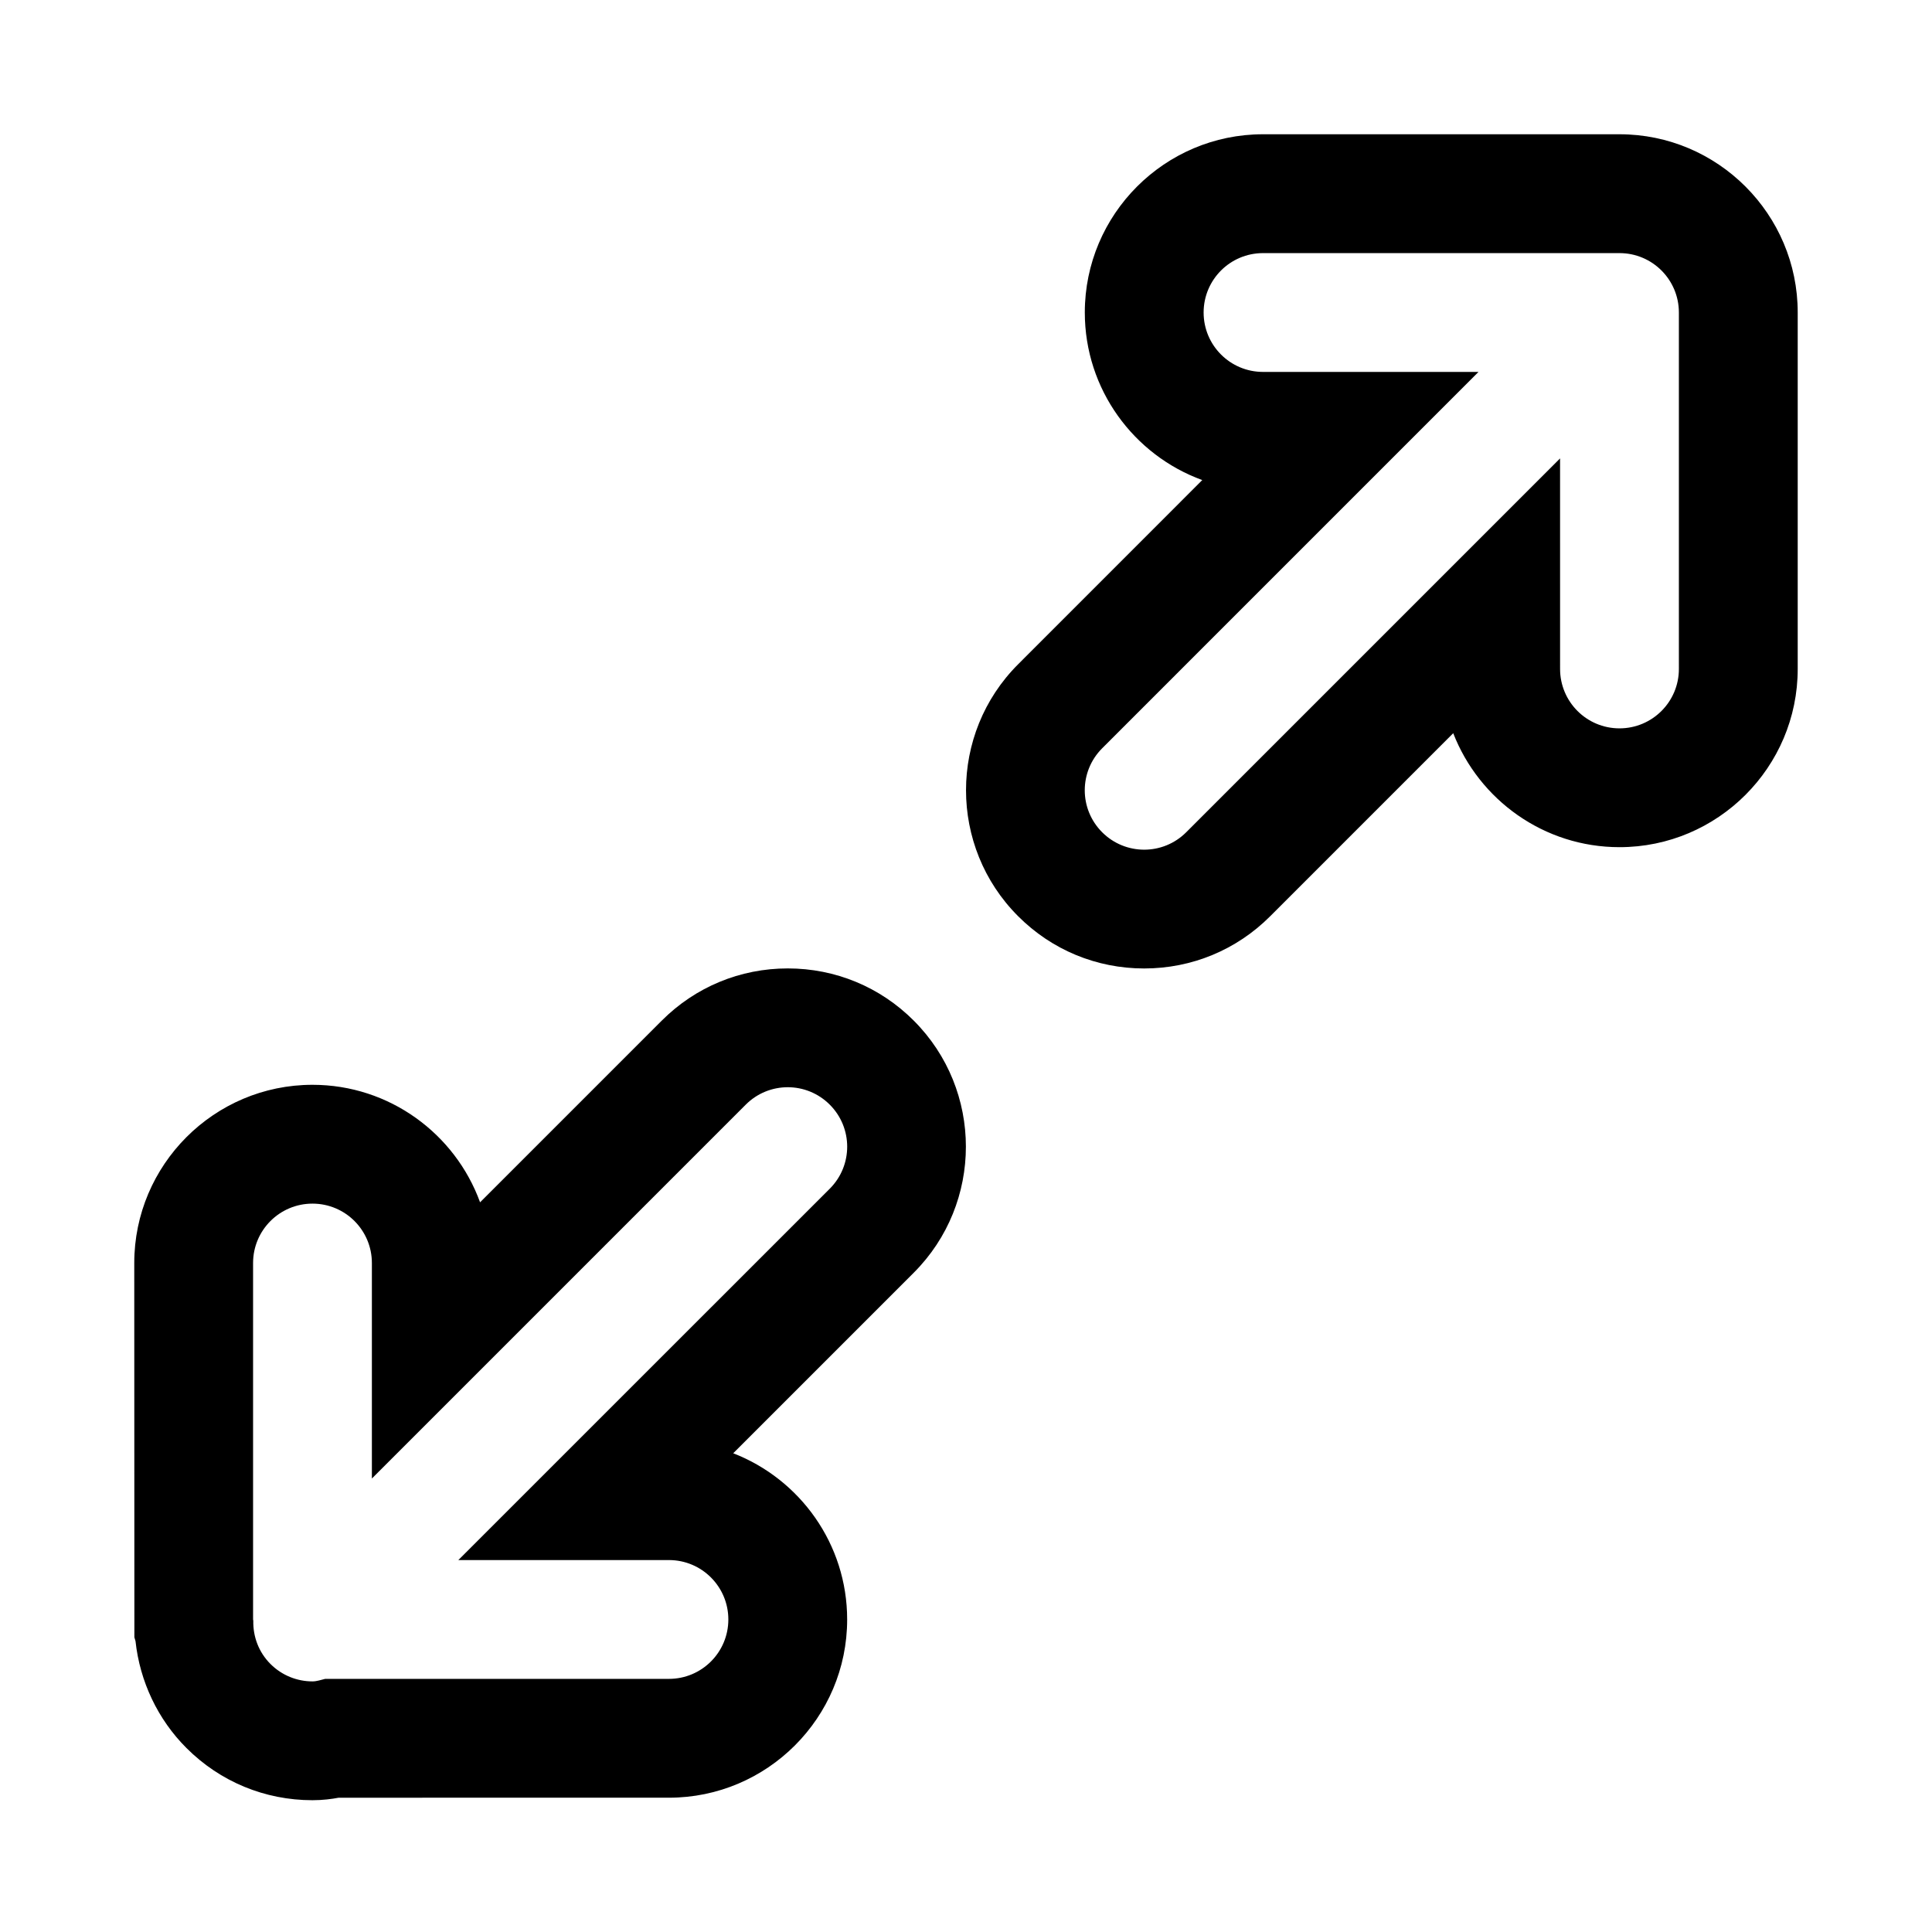 <?xml version="1.0" encoding="UTF-8"?>
<!-- Uploaded to: ICON Repo, www.svgrepo.com, Generator: ICON Repo Mixer Tools -->
<svg fill="#000000" width="800px" height="800px" version="1.1" viewBox="144 144 512 512" xmlns="http://www.w3.org/2000/svg">
 <g>
  <path d="m573.18 179.58h-94.465c-26.039 0-47.23 21.191-47.23 47.23 0 20.387 12.988 37.816 31.125 44.414l-48.789 48.805c-18.422 18.406-18.422 48.383 0 66.785 8.91 8.926 20.781 13.84 33.395 13.84 12.609 0 24.48-4.914 33.395-13.84l48.508-48.508c6.859 17.652 24.02 30.203 44.062 30.203 26.039 0 47.23-21.191 47.23-47.23v-94.469c0-26.039-21.191-47.23-47.23-47.23zm15.742 141.7c0 8.691-7.039 15.742-15.742 15.742-8.707 0-15.742-7.055-15.742-15.742l-0.004-55.797-99.078 99.078c-3.07 3.07-7.102 4.613-11.133 4.613s-8.062-1.543-11.133-4.613c-6.156-6.156-6.156-16.105 0-22.262l99.73-99.738h-57.105c-8.707 0-15.742-7.055-15.742-15.742 0-8.691 7.039-15.742 15.742-15.742h94.465c8.707 0 15.742 7.055 15.742 15.742z"/>
  <path d="m386.16 414.48c-8.91-8.926-20.781-13.84-33.395-13.84-12.609 0-24.48 4.914-33.395 13.84l-48.145 48.145c-6.594-18.137-24.008-31.141-44.414-31.141-26.039 0-47.23 21.191-47.23 47.23l0.031 99.188 0.301 1.023c1.148 10.66 5.902 20.734 13.492 28.309 8.91 8.926 20.781 13.84 33.395 13.84 2.738 0 5.117-0.316 6.941-0.66l87.535-0.004c26.039 0 47.23-21.191 47.23-47.23 0-20.043-12.547-37.203-30.195-44.051l47.848-47.848c18.418-18.422 18.418-48.383 0-66.801zm-22.262 44.539-98.434 98.414h55.812c8.707 0 15.742 7.055 15.742 15.742 0 8.691-7.039 15.742-15.742 15.742l-91.109 0.004c-1.102 0.254-2.219 0.664-3.356 0.664-4.031 0-8.062-1.543-11.133-4.613-3.164-3.164-4.644-7.32-4.551-11.461 0.004-0.129-0.059-0.223-0.059-0.332v-94.465c0-8.691 7.039-15.742 15.742-15.742 8.707 0 15.742 7.055 15.742 15.742v57.105l99.078-99.078c6.156-6.156 16.105-6.156 22.262 0 6.16 6.156 6.16 16.121 0.004 22.277z"/>
 </g>
</svg>